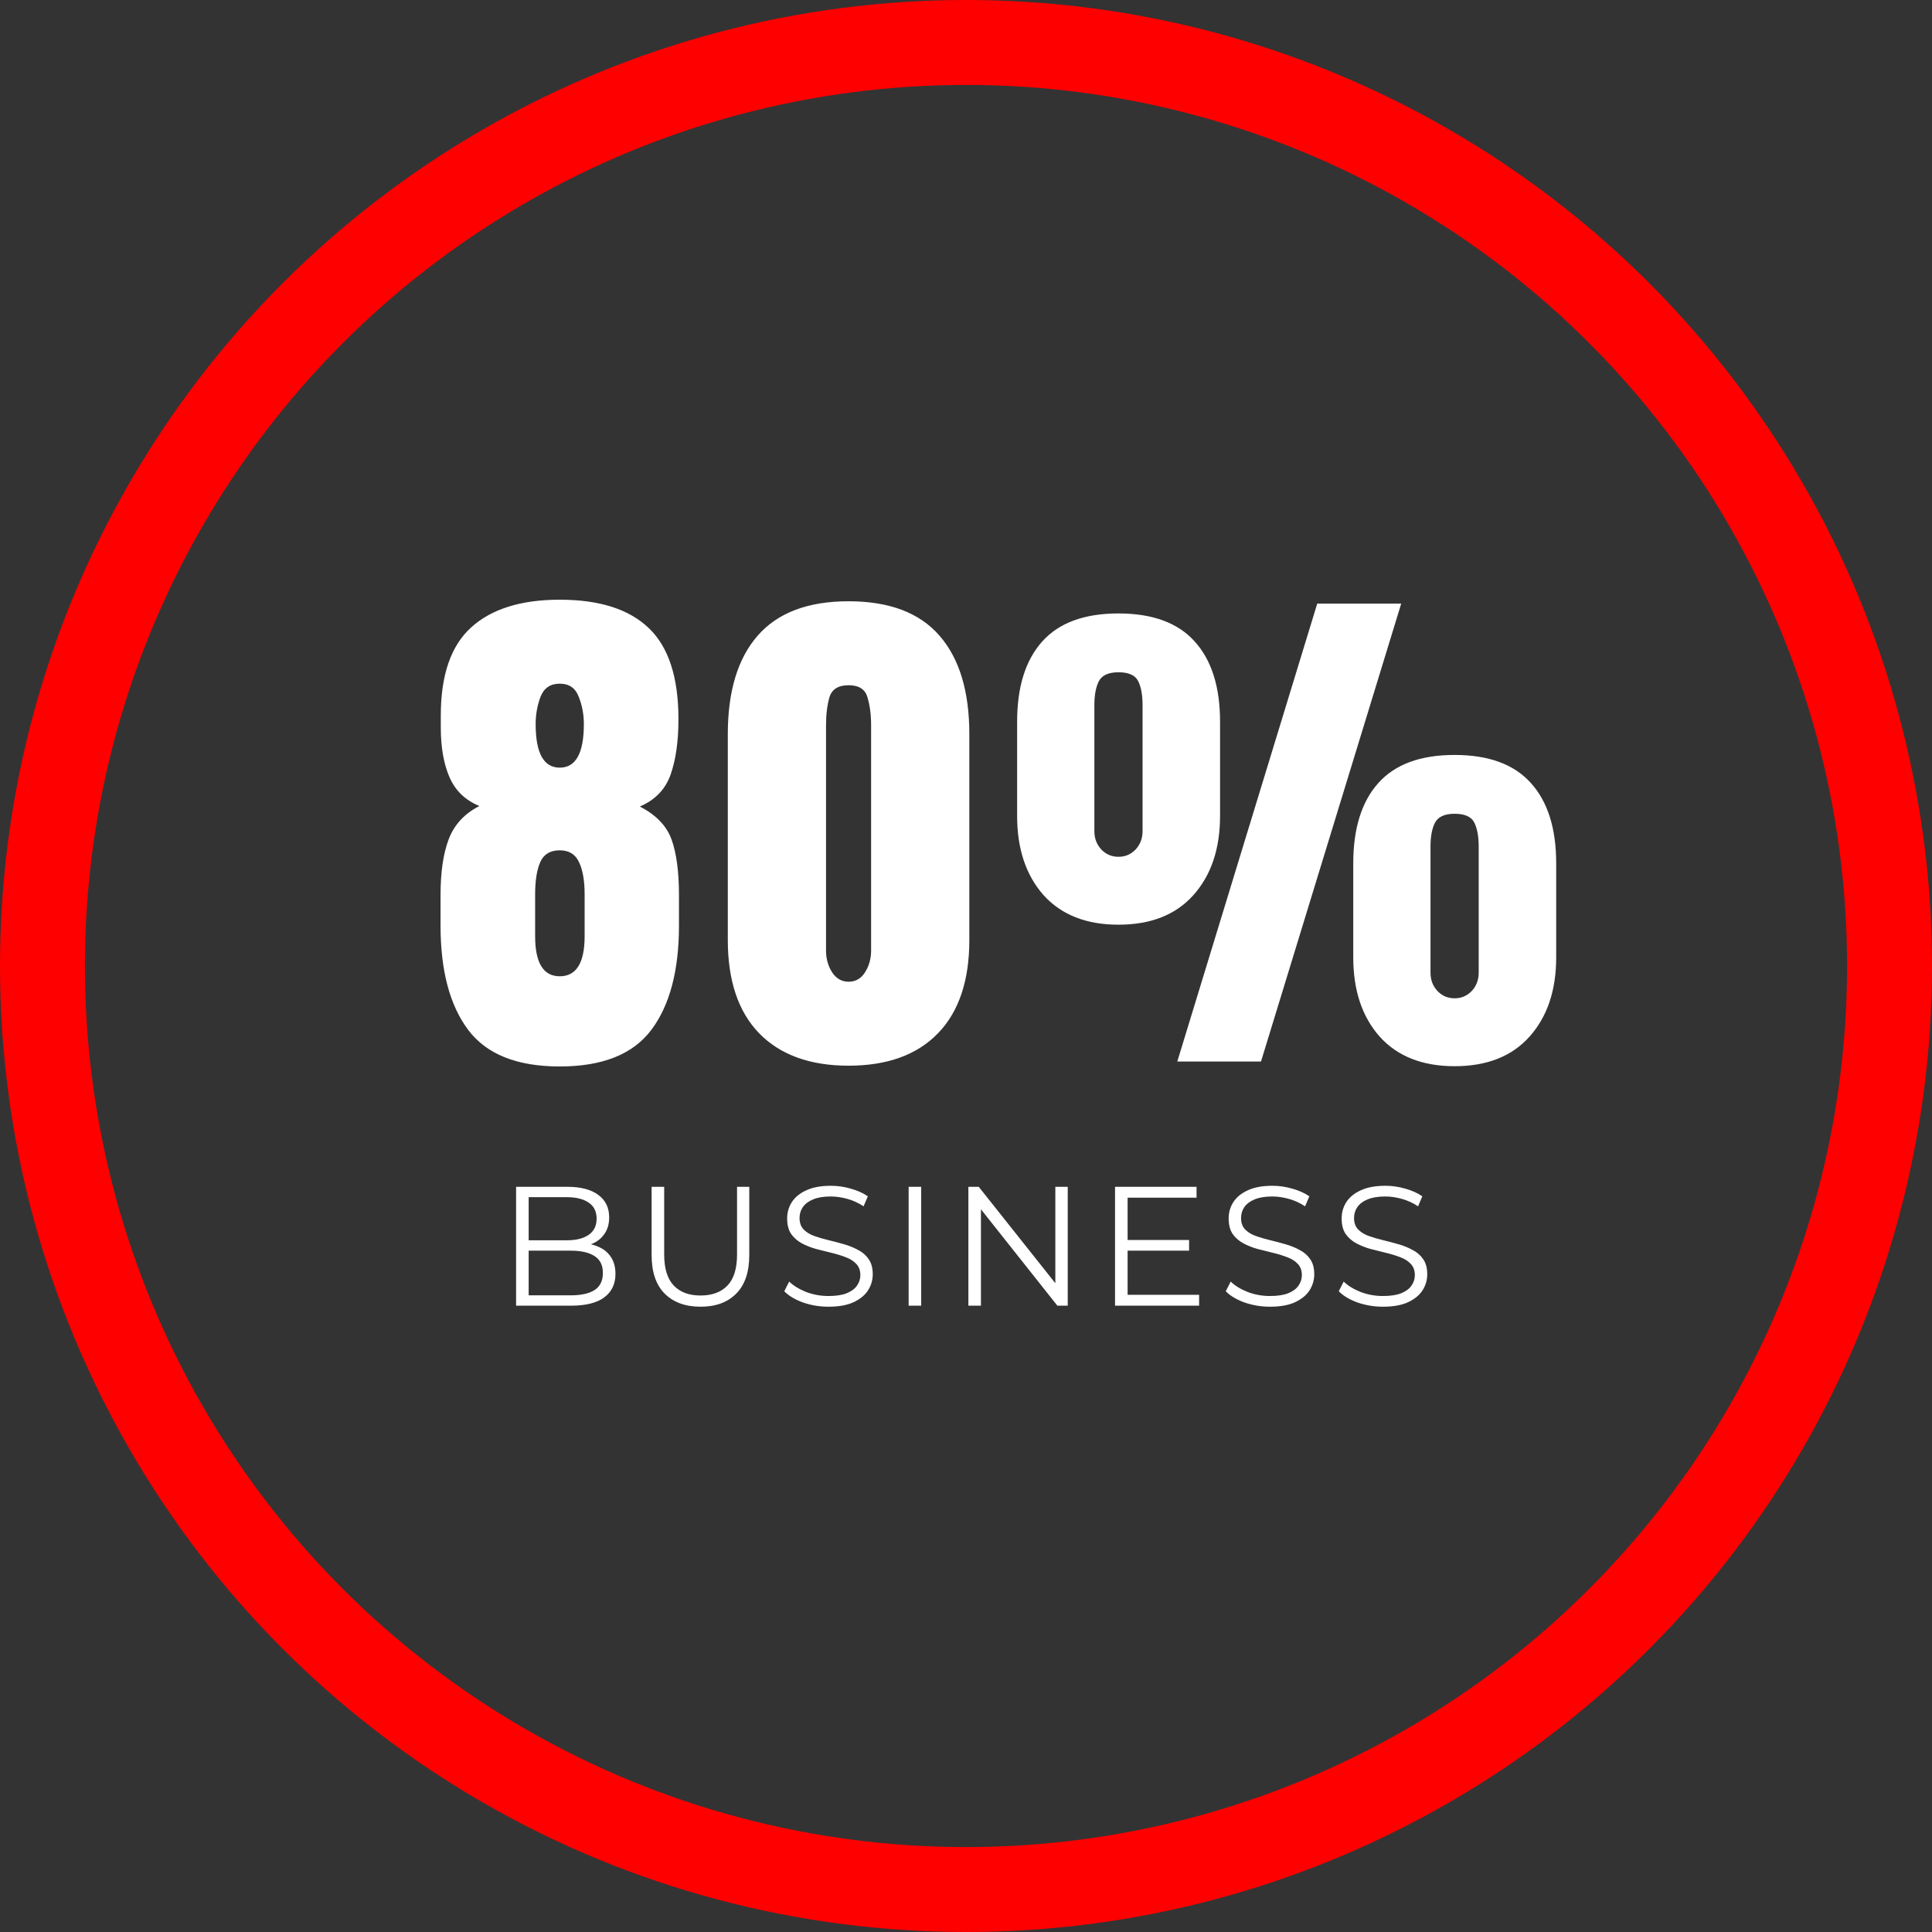 <svg width="182" height="182" viewBox="0 0 182 182" fill="none" xmlns="http://www.w3.org/2000/svg">
<rect x="0" y="0" width="182" height="182" fill="#333333" stroke="none"/>
<circle cx="91" cy="91" r="87" stroke="#FF0000" stroke-width="8"/>
<path d="M48.618 123V111.8H53.45C54.698 111.8 55.663 112.051 56.346 112.552C57.039 113.053 57.386 113.763 57.386 114.68C57.386 115.288 57.242 115.8 56.954 116.216C56.676 116.632 56.292 116.947 55.802 117.16C55.322 117.373 54.794 117.48 54.218 117.48L54.49 117.096C55.204 117.096 55.818 117.208 56.33 117.432C56.852 117.645 57.258 117.971 57.546 118.408C57.834 118.835 57.978 119.368 57.978 120.008C57.978 120.957 57.626 121.693 56.922 122.216C56.228 122.739 55.178 123 53.77 123H48.618ZM49.802 122.024H53.754C54.735 122.024 55.487 121.859 56.01 121.528C56.532 121.187 56.794 120.648 56.794 119.912C56.794 119.187 56.532 118.659 56.01 118.328C55.487 117.987 54.735 117.816 53.754 117.816H49.674V116.84H53.37C54.266 116.84 54.959 116.669 55.45 116.328C55.951 115.987 56.202 115.48 56.202 114.808C56.202 114.125 55.951 113.619 55.45 113.288C54.959 112.947 54.266 112.776 53.37 112.776H49.802V122.024ZM65.992 123.096C64.563 123.096 63.438 122.685 62.616 121.864C61.795 121.043 61.384 119.827 61.384 118.216V111.8H62.568V118.168C62.568 119.491 62.867 120.467 63.464 121.096C64.062 121.725 64.904 122.04 65.992 122.04C67.091 122.04 67.939 121.725 68.536 121.096C69.134 120.467 69.432 119.491 69.432 118.168V111.8H70.584V118.216C70.584 119.827 70.174 121.043 69.352 121.864C68.542 122.685 67.422 123.096 65.992 123.096ZM78.04 123.096C77.208 123.096 76.408 122.963 75.64 122.696C74.883 122.419 74.296 122.067 73.88 121.64L74.344 120.728C74.739 121.112 75.267 121.437 75.928 121.704C76.6 121.96 77.304 122.088 78.04 122.088C78.744 122.088 79.315 122.003 79.752 121.832C80.2 121.651 80.525 121.411 80.728 121.112C80.942 120.813 81.048 120.483 81.048 120.12C81.048 119.683 80.92 119.331 80.664 119.064C80.419 118.797 80.094 118.589 79.688 118.44C79.283 118.28 78.835 118.141 78.344 118.024C77.853 117.907 77.363 117.784 76.872 117.656C76.382 117.517 75.928 117.336 75.512 117.112C75.107 116.888 74.776 116.595 74.52 116.232C74.275 115.859 74.152 115.373 74.152 114.776C74.152 114.221 74.296 113.715 74.584 113.256C74.883 112.787 75.336 112.413 75.944 112.136C76.552 111.848 77.331 111.704 78.28 111.704C78.909 111.704 79.534 111.795 80.152 111.976C80.771 112.147 81.304 112.387 81.752 112.696L81.352 113.64C80.872 113.32 80.36 113.085 79.816 112.936C79.283 112.787 78.766 112.712 78.264 112.712C77.592 112.712 77.037 112.803 76.6 112.984C76.163 113.165 75.838 113.411 75.624 113.72C75.421 114.019 75.32 114.36 75.32 114.744C75.32 115.181 75.443 115.533 75.688 115.8C75.944 116.067 76.275 116.275 76.68 116.424C77.096 116.573 77.549 116.707 78.04 116.824C78.531 116.941 79.016 117.069 79.496 117.208C79.987 117.347 80.435 117.528 80.84 117.752C81.256 117.965 81.587 118.253 81.832 118.616C82.088 118.979 82.216 119.453 82.216 120.04C82.216 120.584 82.067 121.091 81.768 121.56C81.469 122.019 81.011 122.392 80.392 122.68C79.784 122.957 79 123.096 78.04 123.096ZM85.596 123V111.8H86.78V123H85.596ZM91.224 123V111.8H92.2L99.928 121.528H99.416V111.8H100.584V123H99.608L91.896 113.272H92.408V123H91.224ZM106.096 116.808H112.016V117.816H106.096V116.808ZM106.224 121.976H112.96V123H105.04V111.8H112.72V112.824H106.224V121.976ZM119.631 123.096C118.799 123.096 117.999 122.963 117.231 122.696C116.473 122.419 115.887 122.067 115.471 121.64L115.935 120.728C116.329 121.112 116.857 121.437 117.519 121.704C118.191 121.96 118.895 122.088 119.631 122.088C120.335 122.088 120.905 122.003 121.343 121.832C121.791 121.651 122.116 121.411 122.319 121.112C122.532 120.813 122.639 120.483 122.639 120.12C122.639 119.683 122.511 119.331 122.255 119.064C122.009 118.797 121.684 118.589 121.279 118.44C120.873 118.28 120.425 118.141 119.935 118.024C119.444 117.907 118.953 117.784 118.463 117.656C117.972 117.517 117.519 117.336 117.103 117.112C116.697 116.888 116.367 116.595 116.111 116.232C115.865 115.859 115.743 115.373 115.743 114.776C115.743 114.221 115.887 113.715 116.175 113.256C116.473 112.787 116.927 112.413 117.535 112.136C118.143 111.848 118.921 111.704 119.871 111.704C120.5 111.704 121.124 111.795 121.743 111.976C122.361 112.147 122.895 112.387 123.343 112.696L122.943 113.64C122.463 113.32 121.951 113.085 121.407 112.936C120.873 112.787 120.356 112.712 119.855 112.712C119.183 112.712 118.628 112.803 118.191 112.984C117.753 113.165 117.428 113.411 117.215 113.72C117.012 114.019 116.911 114.36 116.911 114.744C116.911 115.181 117.033 115.533 117.279 115.8C117.535 116.067 117.865 116.275 118.271 116.424C118.687 116.573 119.14 116.707 119.631 116.824C120.121 116.941 120.607 117.069 121.087 117.208C121.577 117.347 122.025 117.528 122.431 117.752C122.847 117.965 123.177 118.253 123.423 118.616C123.679 118.979 123.807 119.453 123.807 120.04C123.807 120.584 123.657 121.091 123.359 121.56C123.06 122.019 122.601 122.392 121.983 122.68C121.375 122.957 120.591 123.096 119.631 123.096ZM130.275 123.096C129.443 123.096 128.643 122.963 127.875 122.696C127.117 122.419 126.531 122.067 126.115 121.64L126.579 120.728C126.973 121.112 127.501 121.437 128.163 121.704C128.835 121.96 129.539 122.088 130.275 122.088C130.979 122.088 131.549 122.003 131.987 121.832C132.435 121.651 132.76 121.411 132.963 121.112C133.176 120.813 133.283 120.483 133.283 120.12C133.283 119.683 133.155 119.331 132.899 119.064C132.653 118.797 132.328 118.589 131.923 118.44C131.517 118.28 131.069 118.141 130.579 118.024C130.088 117.907 129.597 117.784 129.107 117.656C128.616 117.517 128.163 117.336 127.747 117.112C127.341 116.888 127.011 116.595 126.755 116.232C126.509 115.859 126.387 115.373 126.387 114.776C126.387 114.221 126.531 113.715 126.819 113.256C127.117 112.787 127.571 112.413 128.179 112.136C128.787 111.848 129.565 111.704 130.515 111.704C131.144 111.704 131.768 111.795 132.387 111.976C133.005 112.147 133.539 112.387 133.987 112.696L133.587 113.64C133.107 113.32 132.595 113.085 132.051 112.936C131.517 112.787 131 112.712 130.499 112.712C129.827 112.712 129.272 112.803 128.835 112.984C128.397 113.165 128.072 113.411 127.859 113.72C127.656 114.019 127.555 114.36 127.555 114.744C127.555 115.181 127.677 115.533 127.923 115.8C128.179 116.067 128.509 116.275 128.915 116.424C129.331 116.573 129.784 116.707 130.275 116.824C130.765 116.941 131.251 117.069 131.731 117.208C132.221 117.347 132.669 117.528 133.075 117.752C133.491 117.965 133.821 118.253 134.067 118.616C134.323 118.979 134.451 119.453 134.451 120.04C134.451 120.584 134.301 121.091 134.003 121.56C133.704 122.019 133.245 122.392 132.627 122.68C132.019 122.957 131.235 123.096 130.275 123.096Z" fill="white"/>
<path d="M52.73 100.464C48.694 100.464 45.813 99.308 44.088 96.997C42.363 94.686 41.5 91.414 41.5 87.183V84.326C41.5 82.145 41.76 80.379 42.281 79.028C42.802 77.677 43.762 76.644 45.162 75.928C43.844 75.391 42.908 74.495 42.355 73.242C41.801 71.973 41.524 70.402 41.524 68.53V67.407C41.524 63.599 42.477 60.832 44.381 59.106C46.301 57.365 49.085 56.494 52.73 56.494C56.474 56.494 59.273 57.389 61.129 59.18C62.984 60.954 63.912 63.81 63.912 67.749C63.912 69.816 63.668 71.549 63.18 72.949C62.691 74.349 61.723 75.358 60.274 75.977C61.821 76.774 62.822 77.824 63.277 79.126C63.733 80.412 63.961 82.145 63.961 84.326V87.183C63.961 91.414 63.098 94.686 61.373 96.997C59.648 99.308 56.767 100.464 52.73 100.464ZM52.73 72.314C54.244 72.314 55.001 70.947 55.001 68.213C55.001 67.301 54.838 66.439 54.513 65.625C54.203 64.811 53.609 64.404 52.73 64.404C51.852 64.404 51.249 64.811 50.924 65.625C50.615 66.439 50.46 67.301 50.46 68.213C50.46 70.947 51.217 72.314 52.73 72.314ZM52.73 91.968C54.293 91.968 55.074 90.706 55.074 88.184V84.253C55.074 82.951 54.895 81.934 54.537 81.201C54.195 80.469 53.593 80.103 52.73 80.103C51.835 80.103 51.225 80.469 50.899 81.201C50.574 81.934 50.411 82.951 50.411 84.253V88.184C50.411 90.706 51.184 91.968 52.73 91.968ZM79.938 100.391C76.308 100.391 73.5 99.373 71.515 97.339C69.545 95.304 68.561 92.375 68.561 88.55V69.165C68.561 65.129 69.496 62.036 71.368 59.888C73.256 57.723 76.113 56.641 79.938 56.641C83.779 56.641 86.635 57.723 88.507 59.888C90.379 62.036 91.314 65.129 91.314 69.165V88.55C91.314 92.375 90.33 95.304 88.36 97.339C86.391 99.373 83.583 100.391 79.938 100.391ZM79.938 92.481C80.605 92.481 81.126 92.179 81.5 91.577C81.874 90.975 82.061 90.299 82.061 89.551V68.335C82.061 67.326 81.948 66.447 81.72 65.698C81.508 64.933 80.914 64.551 79.938 64.551C78.961 64.551 78.359 64.933 78.131 65.698C77.919 66.447 77.814 67.326 77.814 68.335V89.551C77.814 90.299 78.001 90.975 78.375 91.577C78.766 92.179 79.287 92.481 79.938 92.481ZM110.904 100L124.088 56.86H131.998L118.79 100H110.904ZM105.362 87.109C102.335 87.109 99.983 86.182 98.307 84.326C96.647 82.454 95.816 79.964 95.816 76.856V67.993C95.816 64.705 96.606 62.183 98.185 60.425C99.763 58.667 102.156 57.788 105.362 57.788C108.569 57.788 110.961 58.667 112.54 60.425C114.135 62.183 114.933 64.705 114.933 67.993V76.856C114.933 79.964 114.094 82.454 112.418 84.326C110.758 86.182 108.406 87.109 105.362 87.109ZM105.362 80.713C105.997 80.713 106.534 80.485 106.974 80.029C107.413 79.557 107.633 78.98 107.633 78.296V66.431C107.633 65.47 107.494 64.713 107.218 64.16C106.941 63.607 106.323 63.33 105.362 63.33C104.418 63.33 103.8 63.615 103.507 64.185C103.23 64.738 103.092 65.487 103.092 66.431V78.296C103.092 78.98 103.312 79.557 103.751 80.029C104.19 80.485 104.728 80.713 105.362 80.713ZM137.027 100.439C134 100.439 131.648 99.512 129.972 97.656C128.312 95.784 127.481 93.294 127.481 90.186V81.323C127.481 78.035 128.271 75.513 129.85 73.755C131.428 71.997 133.821 71.118 137.027 71.118C140.234 71.118 142.626 71.997 144.205 73.755C145.8 75.513 146.598 78.035 146.598 81.323V90.186C146.598 93.294 145.759 95.784 144.083 97.656C142.423 99.512 140.071 100.439 137.027 100.439ZM137.027 94.043C137.662 94.043 138.199 93.815 138.639 93.359C139.078 92.887 139.298 92.31 139.298 91.626V79.761C139.298 78.8 139.16 78.044 138.883 77.49C138.606 76.937 137.988 76.66 137.027 76.66C136.083 76.66 135.465 76.945 135.172 77.515C134.895 78.068 134.757 78.817 134.757 79.761V91.626C134.757 92.31 134.977 92.887 135.416 93.359C135.855 93.815 136.393 94.043 137.027 94.043Z" fill="white"/>
</svg>
